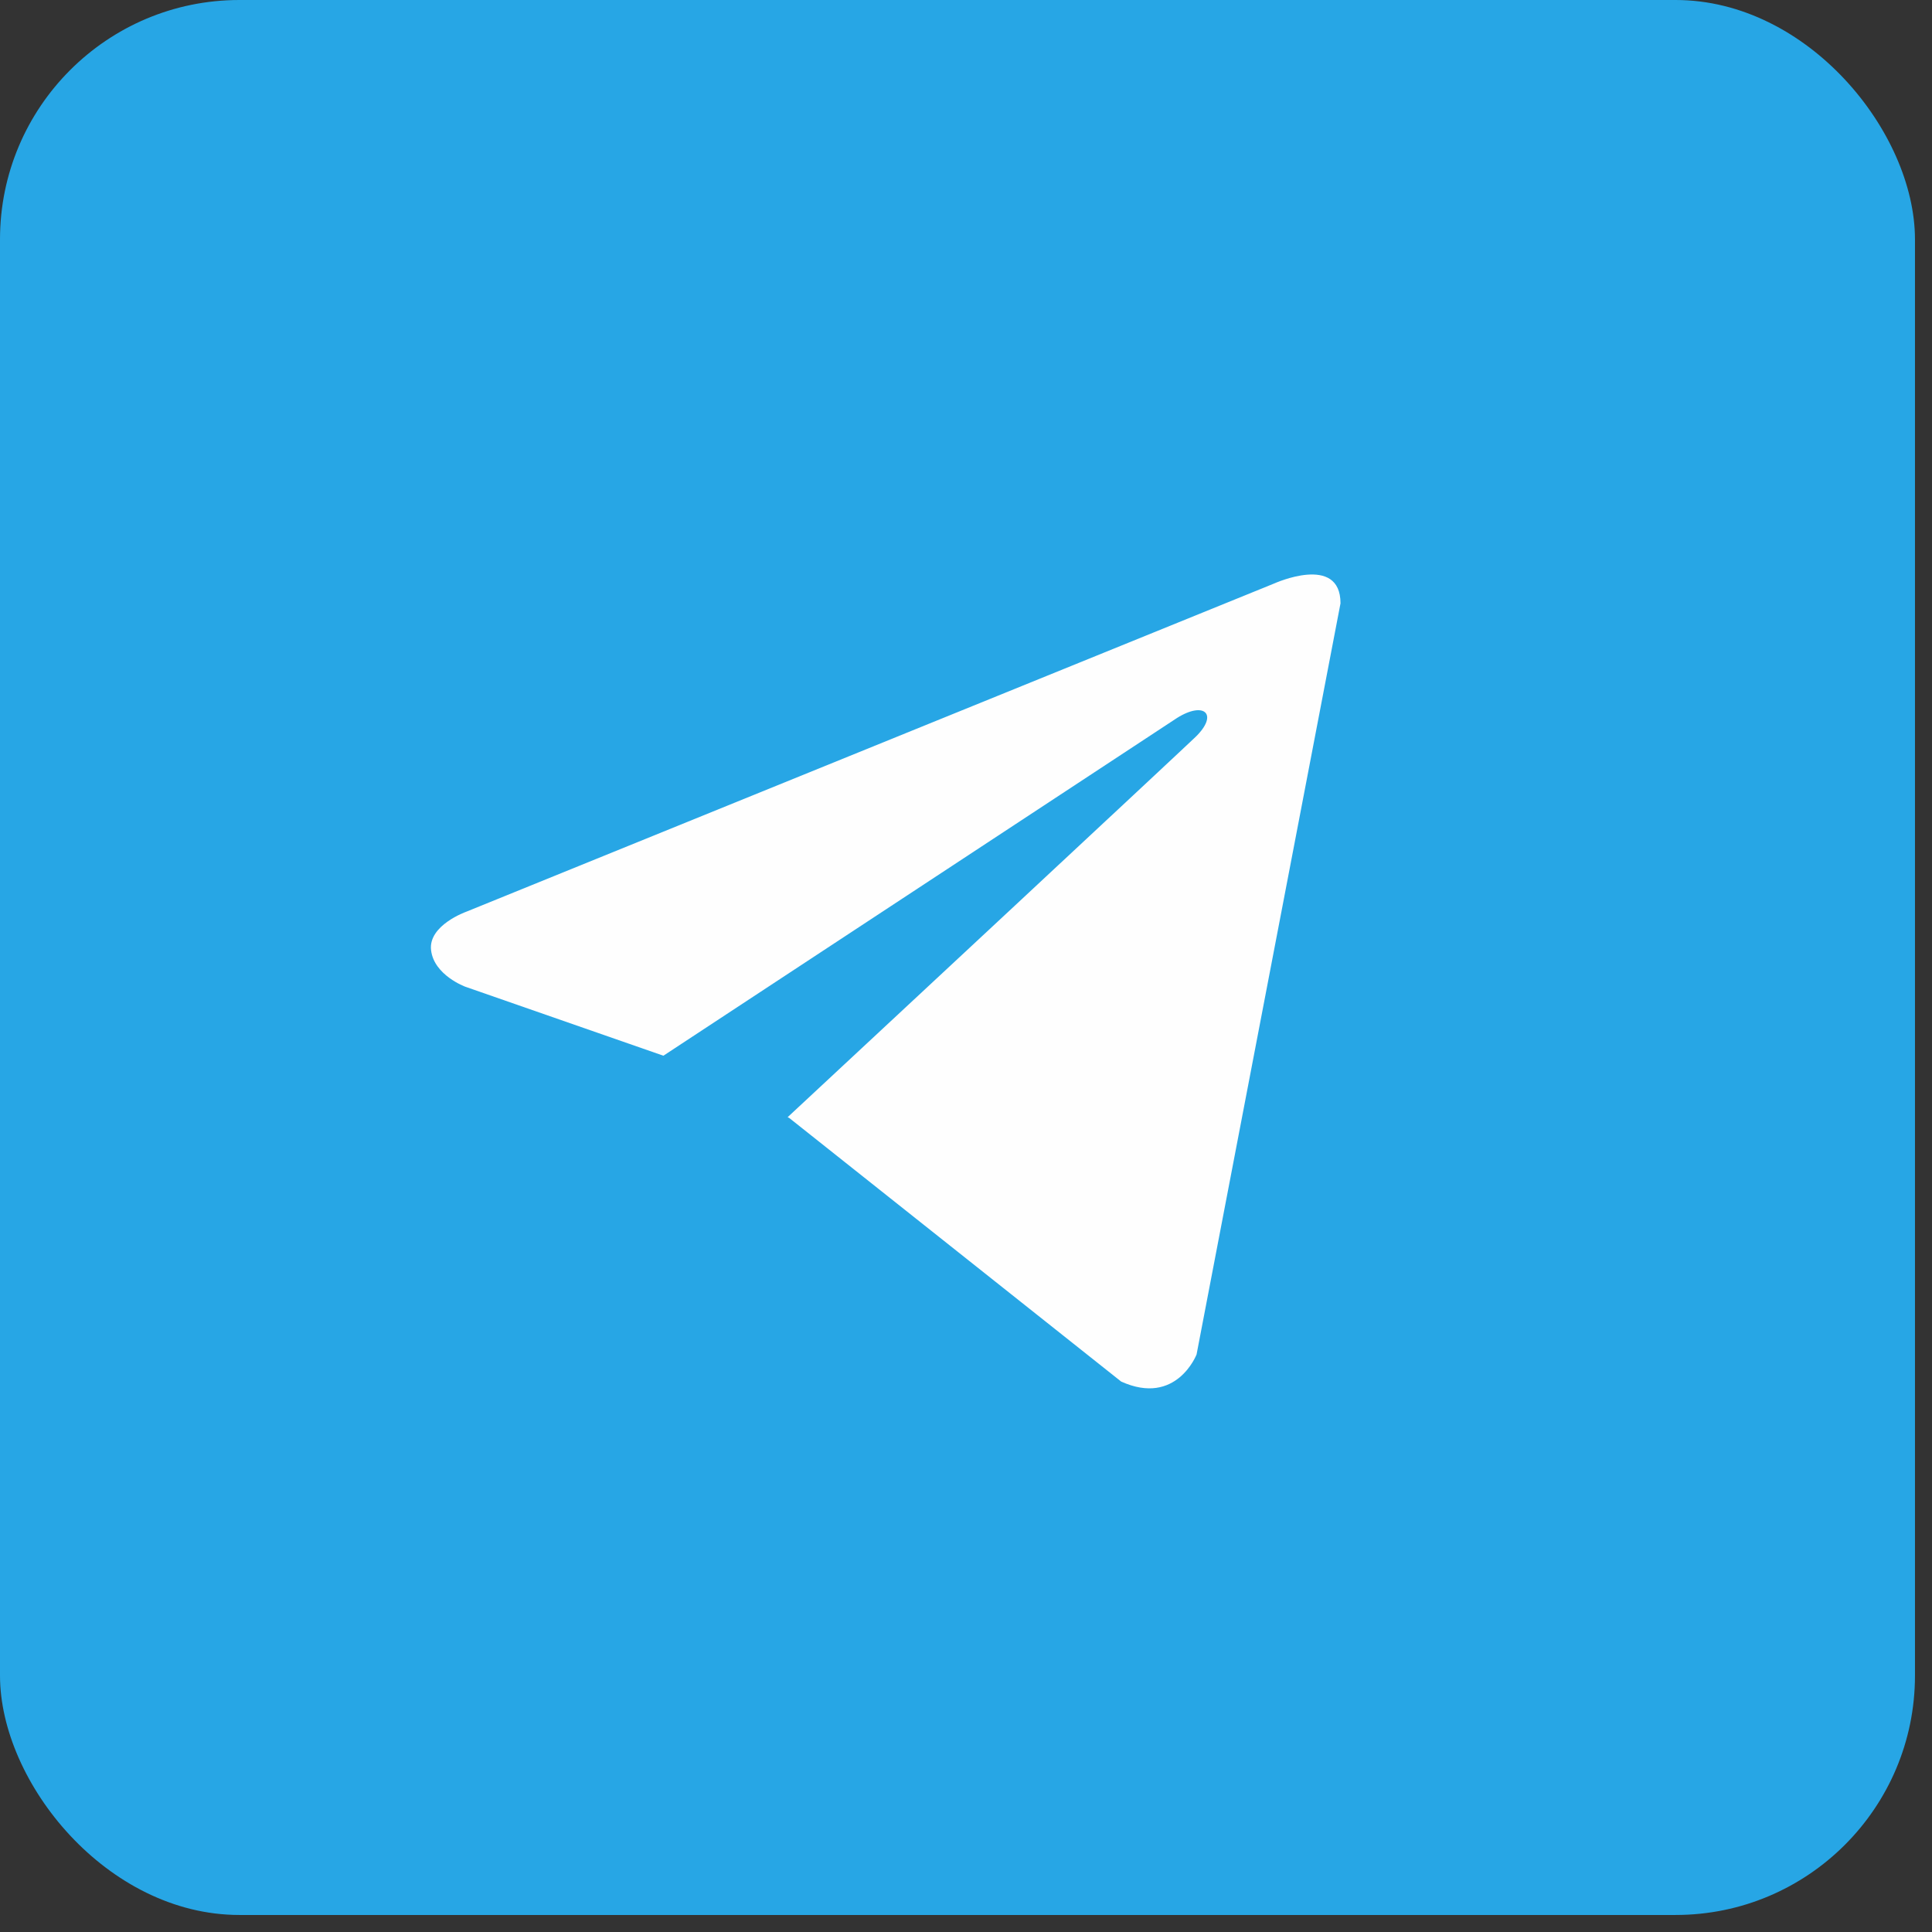 <?xml version="1.0" encoding="UTF-8"?> <svg xmlns="http://www.w3.org/2000/svg" width="32" height="32" viewBox="0 0 32 32" fill="none"><rect x="0" y="0" width="32" height="32" fill="#333333" stroke="none"/><rect width="31.718" height="31.718" rx="3.965" fill="#27A6E5"></rect><path d="M22.203 9.993L19.819 22.434C19.819 22.434 19.486 23.297 18.57 22.883L13.072 18.517L13.046 18.504C13.789 17.814 19.548 12.451 19.8 12.208C20.189 11.832 19.948 11.607 19.495 11.892L10.988 17.486L7.706 16.343C7.706 16.343 7.189 16.153 7.14 15.739C7.089 15.325 7.723 15.101 7.723 15.101L21.103 9.665C21.103 9.665 22.203 9.165 22.203 9.993V9.993Z" fill="#FEFEFE"></path></svg> 